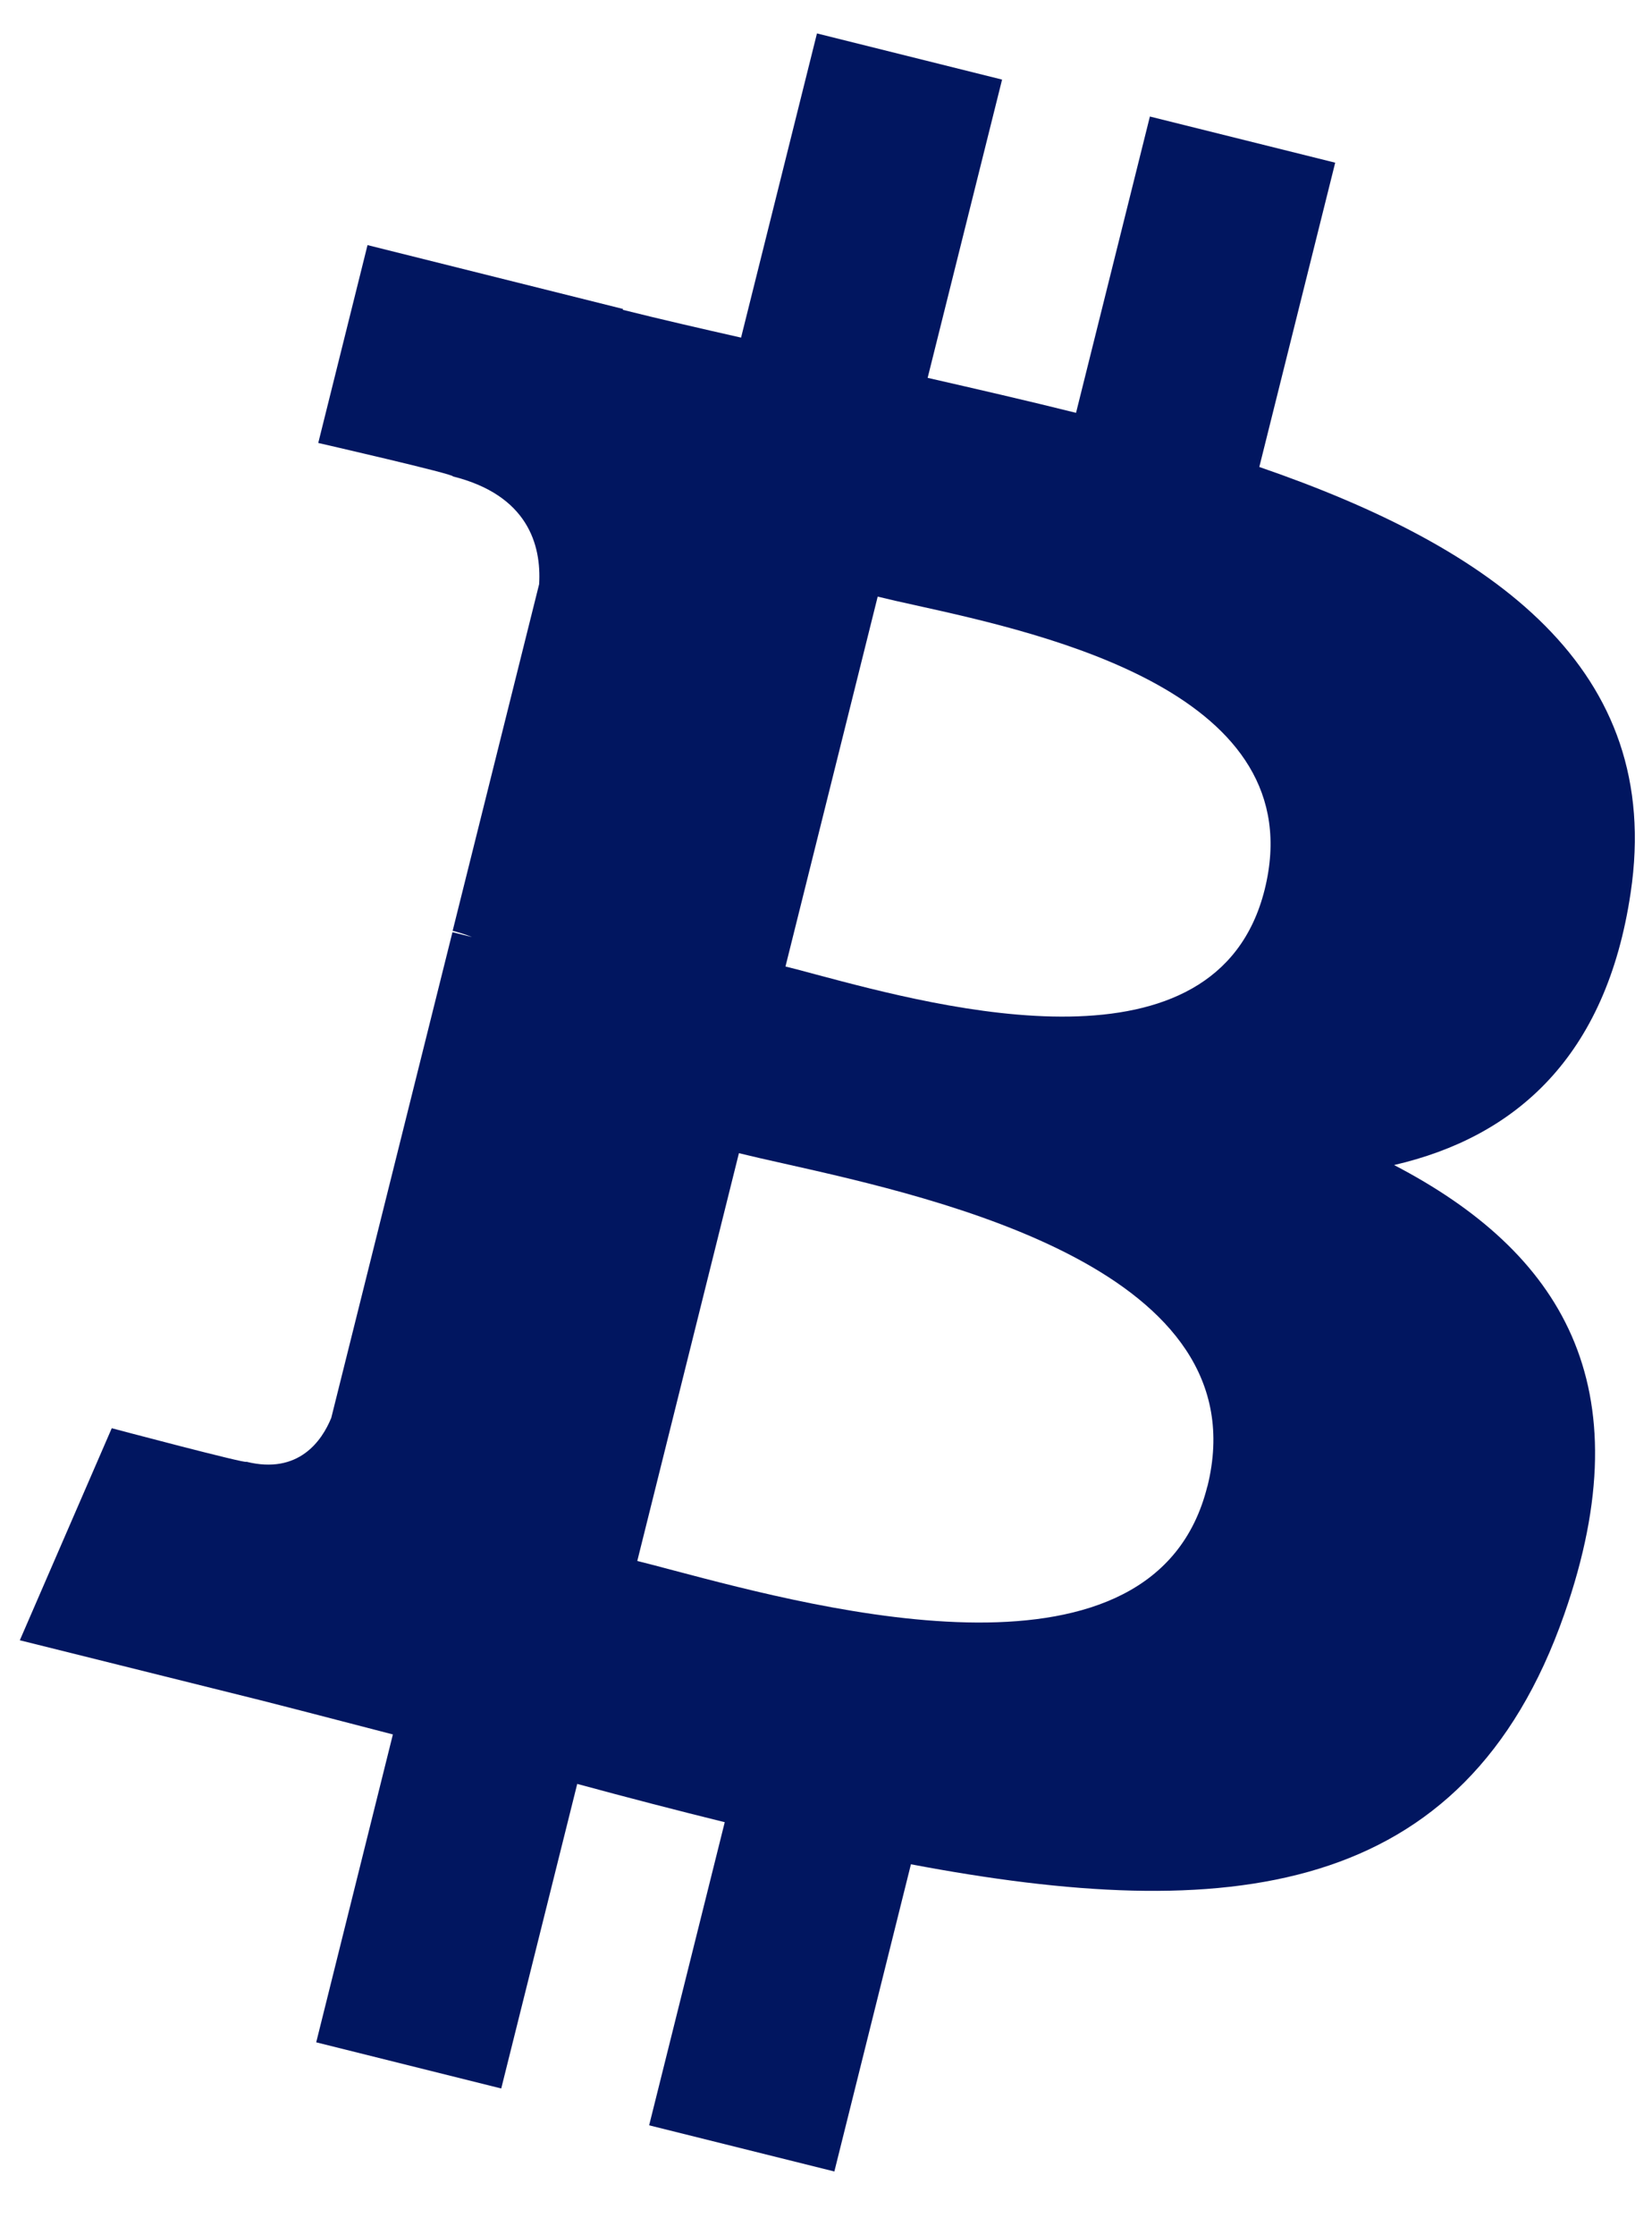<svg width="17" height="23" viewBox="0 0 17 23" fill="none" xmlns="http://www.w3.org/2000/svg">
<path fill-rule="evenodd" clip-rule="evenodd" d="M16.78 9.188C17.126 6.877 15.366 5.634 12.959 4.805L13.74 1.674L11.833 1.199L11.073 4.248C10.572 4.123 10.058 4.005 9.546 3.888L10.312 0.819L8.407 0.344L7.626 3.474C7.211 3.38 6.804 3.287 6.409 3.188L6.411 3.179L3.782 2.522L3.275 4.558C3.275 4.558 4.689 4.882 4.66 4.902C5.431 5.095 5.572 5.606 5.548 6.011L4.658 9.578C4.712 9.592 4.781 9.611 4.857 9.642L4.656 9.592L3.409 14.589C3.314 14.823 3.075 15.175 2.535 15.041C2.554 15.069 1.15 14.696 1.15 14.696L0.204 16.878L2.685 17.496C2.965 17.567 3.241 17.639 3.515 17.71L3.515 17.71C3.692 17.756 3.868 17.802 4.043 17.847L3.254 21.015L5.158 21.49L5.94 18.356C6.459 18.497 6.964 18.628 7.458 18.75L6.68 21.869L8.586 22.344L9.374 19.183C12.625 19.798 15.069 19.55 16.097 16.611C16.926 14.244 16.056 12.879 14.346 11.988C15.591 11.7 16.529 10.88 16.78 9.188H16.78ZM12.424 15.295C11.883 17.468 8.482 16.569 6.927 16.158C6.788 16.121 6.664 16.088 6.558 16.062L7.604 11.866C7.734 11.898 7.893 11.934 8.072 11.974C9.681 12.335 12.977 13.075 12.425 15.295H12.424ZM8.396 10.027C9.693 10.373 12.521 11.127 13.014 9.154C13.517 7.135 10.768 6.526 9.425 6.229C9.274 6.196 9.141 6.166 9.032 6.139L8.083 9.945C8.173 9.967 8.278 9.995 8.396 10.027Z" fill="#011660"/>
</svg>

